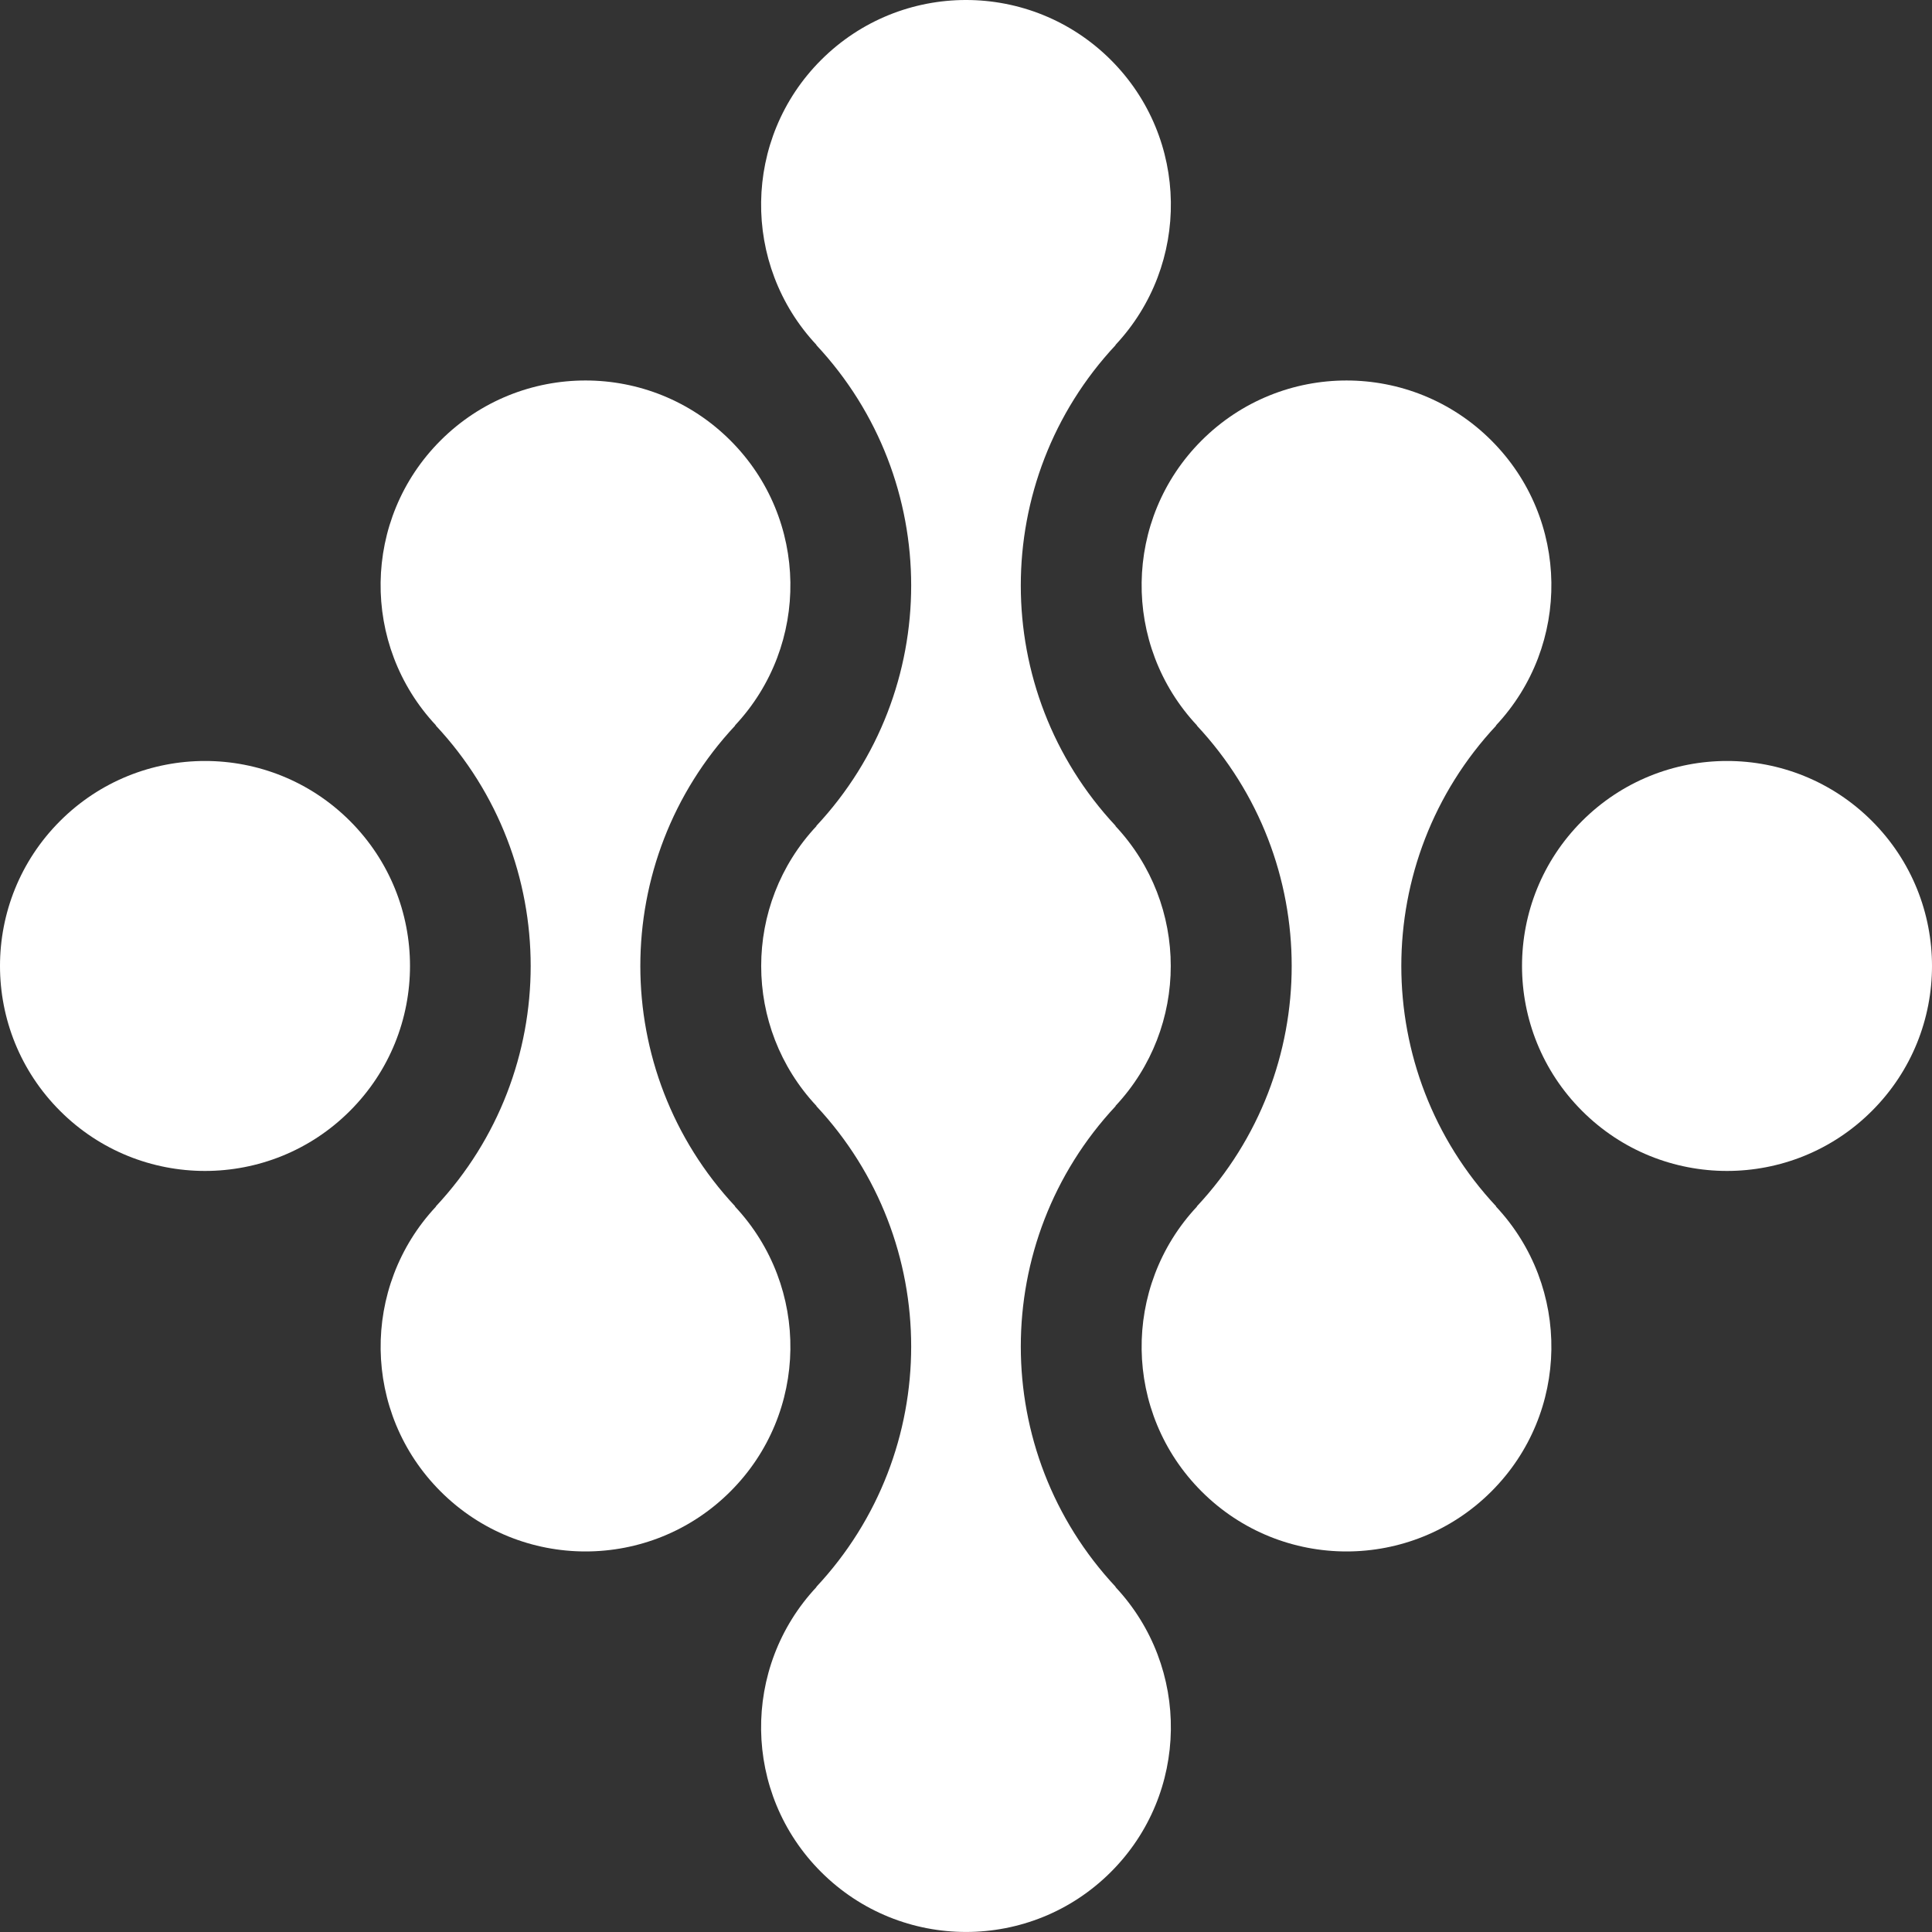 <svg width="196" height="196" viewBox="0 0 196 196" fill="none" xmlns="http://www.w3.org/2000/svg">
<rect x="0" y="0" width="196" height="196" fill="#333333" stroke="none"/>
<g clip-path="url(#clip0_85_332)">
<path d="M189.907 83.29C181.789 75.171 168.622 75.171 160.5 83.29C152.377 91.413 152.377 104.581 160.5 112.7C168.617 120.822 181.79 120.822 189.907 112.7C198.034 104.581 198.029 91.41 189.907 83.29Z" fill="white"/>
<path d="M113.191 160.995C100.349 147.264 100.349 125.937 113.191 112.203L113.156 112.205C120.645 104.216 120.645 91.783 113.156 83.797L113.188 83.795C100.349 70.063 100.349 48.731 113.188 35L113.156 35.002C120.803 26.848 120.665 14.051 112.704 6.09C104.581 -2.03 91.416 -2.03 83.294 6.09C75.335 14.051 75.196 26.848 82.839 34.999H82.809C95.648 48.731 95.648 70.063 82.809 83.794L82.839 83.797C75.349 91.783 75.349 104.219 82.839 112.205L82.809 112.202C95.648 125.936 95.648 147.266 82.809 160.995H82.839C75.196 169.149 75.33 181.949 83.294 189.905C91.416 198.025 104.584 198.029 112.704 189.905C120.665 181.949 120.803 169.149 113.156 160.995L113.191 160.995Z" fill="white"/>
<path d="M151.794 122.395C138.952 108.666 138.952 87.332 151.794 73.602L151.759 73.6C159.406 65.45 159.268 52.656 151.304 44.692C143.186 36.57 130.019 36.57 121.897 44.692C113.938 52.653 113.799 65.45 121.442 73.602L121.412 73.6C134.251 87.331 134.251 108.666 121.412 122.394H121.442C113.799 130.549 113.938 143.343 121.897 151.302C130.019 159.424 143.187 159.424 151.304 151.302C159.268 143.343 159.406 130.549 151.759 122.394L151.794 122.395Z" fill="white"/>
<path d="M74.558 122.395L74.588 122.39C61.752 108.661 61.752 87.329 74.59 73.6H74.558C82.203 65.45 82.067 52.651 74.103 44.69C65.984 36.57 52.816 36.57 44.691 44.69C36.732 52.651 36.593 65.45 44.241 73.6H44.208C57.047 87.329 57.047 108.661 44.211 122.395H44.241C36.599 130.549 36.732 143.343 44.696 151.302C52.816 159.424 65.986 159.424 74.103 151.302C82.067 143.343 82.203 130.55 74.558 122.395Z" fill="white"/>
<path d="M35.506 83.29C27.383 75.171 14.213 75.171 6.094 83.29C-2.031 91.41 -2.031 104.581 6.094 112.7C14.213 120.822 27.383 120.822 35.501 112.7C43.625 104.581 43.625 91.41 35.506 83.29Z" fill="white"/>
</g>
<defs>
<clipPath id="clip0_85_332">
<rect width="196" height="195.997" fill="white"/>
</clipPath>
</defs>
</svg>
